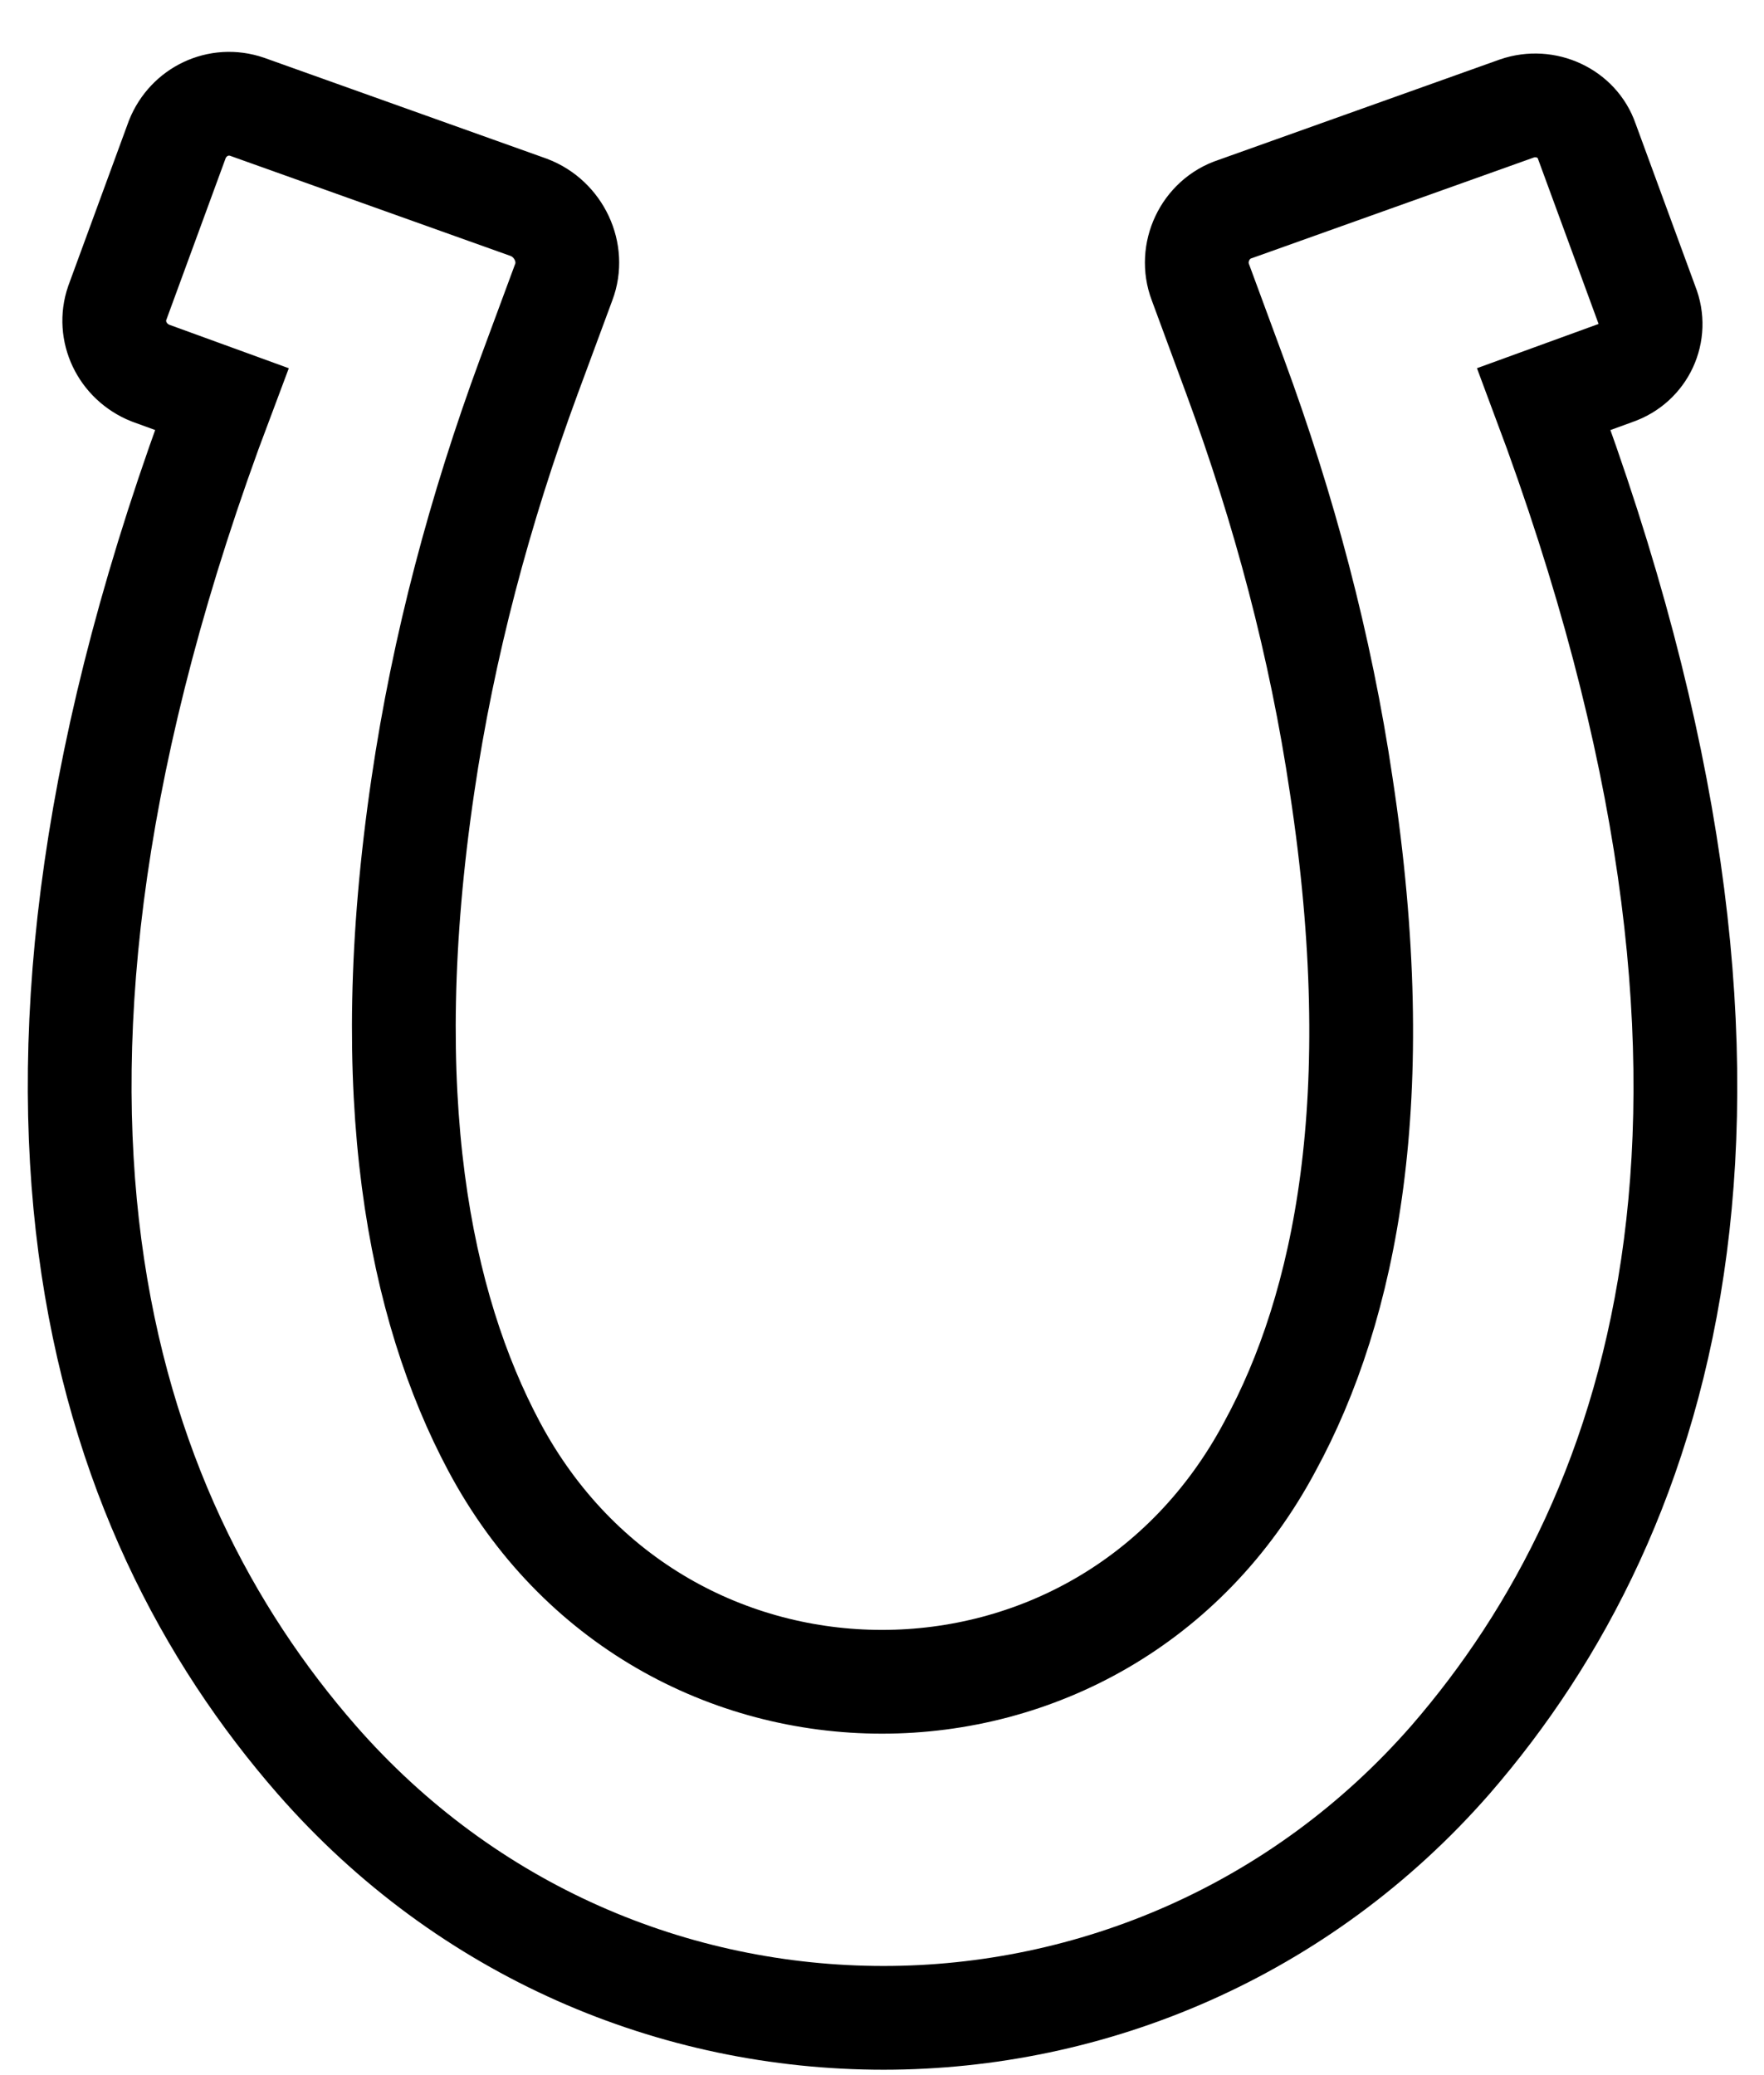 <svg width="17" height="20" viewBox="0 0 17 20" fill="none" xmlns="http://www.w3.org/2000/svg">
<path d="M14.879 3.846L15.566 3.596C15.84 3.502 15.978 3.204 15.871 2.938L15.291 1.358C15.2 1.092 14.894 0.951 14.62 1.045L11.903 2.015C11.613 2.109 11.461 2.438 11.568 2.719L11.903 3.627C12.376 4.91 12.727 6.225 12.926 7.571C13.383 10.575 12.972 12.594 12.239 13.94C11.43 15.458 9.965 16.209 8.5 16.209C7.035 16.209 5.57 15.458 4.761 13.94C4.044 12.594 3.632 10.575 4.075 7.571C4.273 6.225 4.624 4.91 5.097 3.627L5.433 2.719C5.54 2.438 5.387 2.109 5.097 1.999L2.381 1.029C2.106 0.935 1.816 1.076 1.709 1.342L1.129 2.923C1.038 3.189 1.175 3.486 1.45 3.596L2.137 3.846C-0.381 10.528 0.962 14.566 3.052 16.96C4.502 18.619 6.501 19.448 8.515 19.448C10.515 19.448 12.529 18.619 13.979 16.96C16.054 14.566 17.382 10.528 14.879 3.846Z" stroke="black" stroke-miterlimit="10"/>
</svg>

